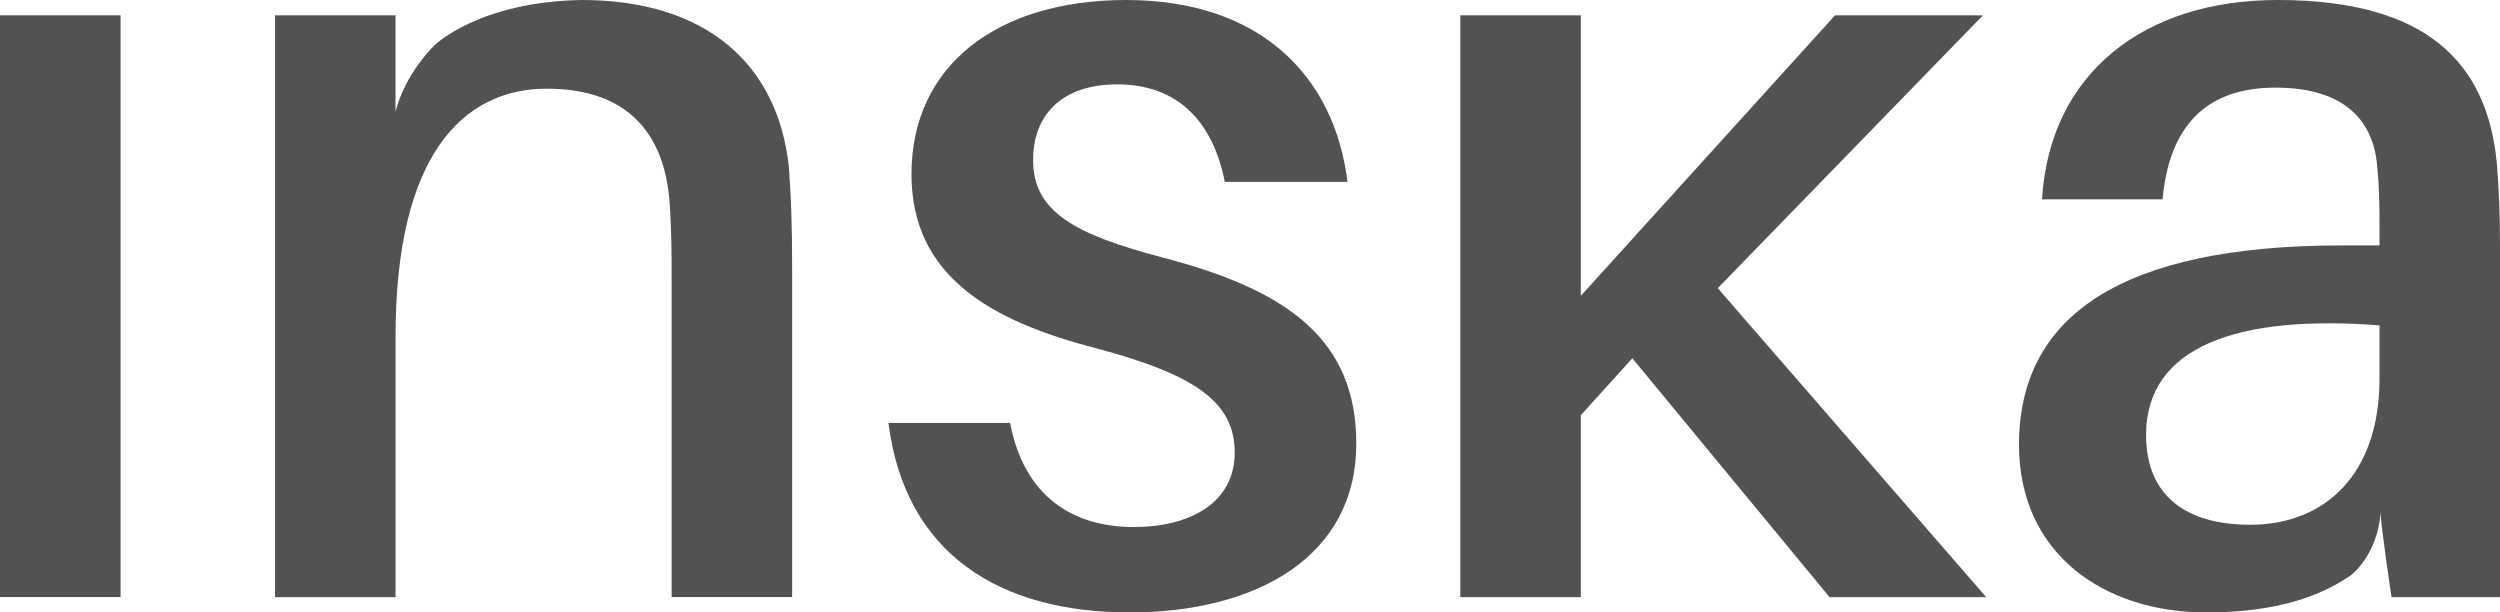 <?xml version="1.0" encoding="utf-8"?>
<!-- Generator: Adobe Illustrator 16.0.0, SVG Export Plug-In . SVG Version: 6.00 Build 0)  -->
<!DOCTYPE svg PUBLIC "-//W3C//DTD SVG 1.1//EN" "http://www.w3.org/Graphics/SVG/1.1/DTD/svg11.dtd">
<svg version="1.1" id="Capa_1" xmlns="http://www.w3.org/2000/svg" xmlns:xlink="http://www.w3.org/1999/xlink" x="0px" y="0px"
	 width="48.981px" height="11.999px" viewBox="0 0 48.981 11.999" enable-background="new 0 0 48.981 11.999" xml:space="preserve">
<g>
	<rect y="0.3" fill="#525251" width="2.362" height="11.398"/>
	<path fill="#525251" d="M15.52,5.28v6.418h-2.361V5.538c0-0.537,0-1.03-0.043-1.61c-0.107-1.288-0.794-2.19-2.404-2.19
		c-1.631,0-2.962,1.288-2.962,4.852v5.109H5.388V0.3h2.361c0,0,0,1.767,0,1.889c0.193-0.768,0.773-1.31,0.773-1.31
		S9.389,0.033,11.398,0c2.447,0,3.842,1.267,4.057,3.263C15.498,3.842,15.52,4.357,15.52,5.28z"/>
	<path fill="#525251" d="M26.401,3.563h-2.404c-0.236-1.202-0.944-1.91-2.104-1.91c-1.116,0-1.652,0.623-1.652,1.481
		c0,1.03,0.837,1.459,2.533,1.911c2.49,0.644,3.799,1.631,3.799,3.649c0,2.211-1.953,3.305-4.443,3.305
		c-2.533,0-4.4-1.138-4.723-3.713h2.383c0.279,1.459,1.246,2.04,2.426,2.04c1.095,0,1.975-0.472,1.975-1.46
		c0-0.987-0.773-1.524-2.705-2.04c-2.082-0.536-3.628-1.417-3.628-3.413C17.857,1.288,19.532,0,22.064,0
		C24.684,0,26.143,1.481,26.401,3.563z"/>
	<polygon fill="#525251" points="30.972,8.135 30.972,11.699 28.611,11.699 28.611,0.3 30.972,0.3 30.972,5.796 35.953,0.3 
		38.851,0.3 33.655,5.646 38.914,11.699 35.845,11.699 31.981,7.019 	"/>
	<path fill="#525251" d="M46.641,10.046c-0.059,0.83-0.58,1.224-0.58,1.224c-0.773,0.536-1.76,0.729-2.833,0.729
		c-2.018,0-3.671-1.159-3.671-3.284c0-2.533,2.018-3.907,6.333-3.907h0.73V4.529c0-0.43,0-0.815-0.043-1.245
		c-0.065-0.923-0.644-1.567-1.997-1.567c-1.374,0-2.082,0.772-2.21,2.189h-2.362C40.159,1.417,42.026,0,44.624,0
		c2.941,0,4.1,1.245,4.293,3.177c0.043,0.473,0.064,1.073,0.064,1.61v4.014c0,0.859,0,1.631,0,2.898h-2.125
		C46.855,11.699,46.641,10.259,46.641,10.046z M46.62,7.428V6.375c-2.77-0.215-4.573,0.408-4.573,2.146
		c0,1.202,0.794,1.76,2.039,1.76C45.568,10.282,46.62,9.273,46.62,7.428z"/>
</g>
</svg>
